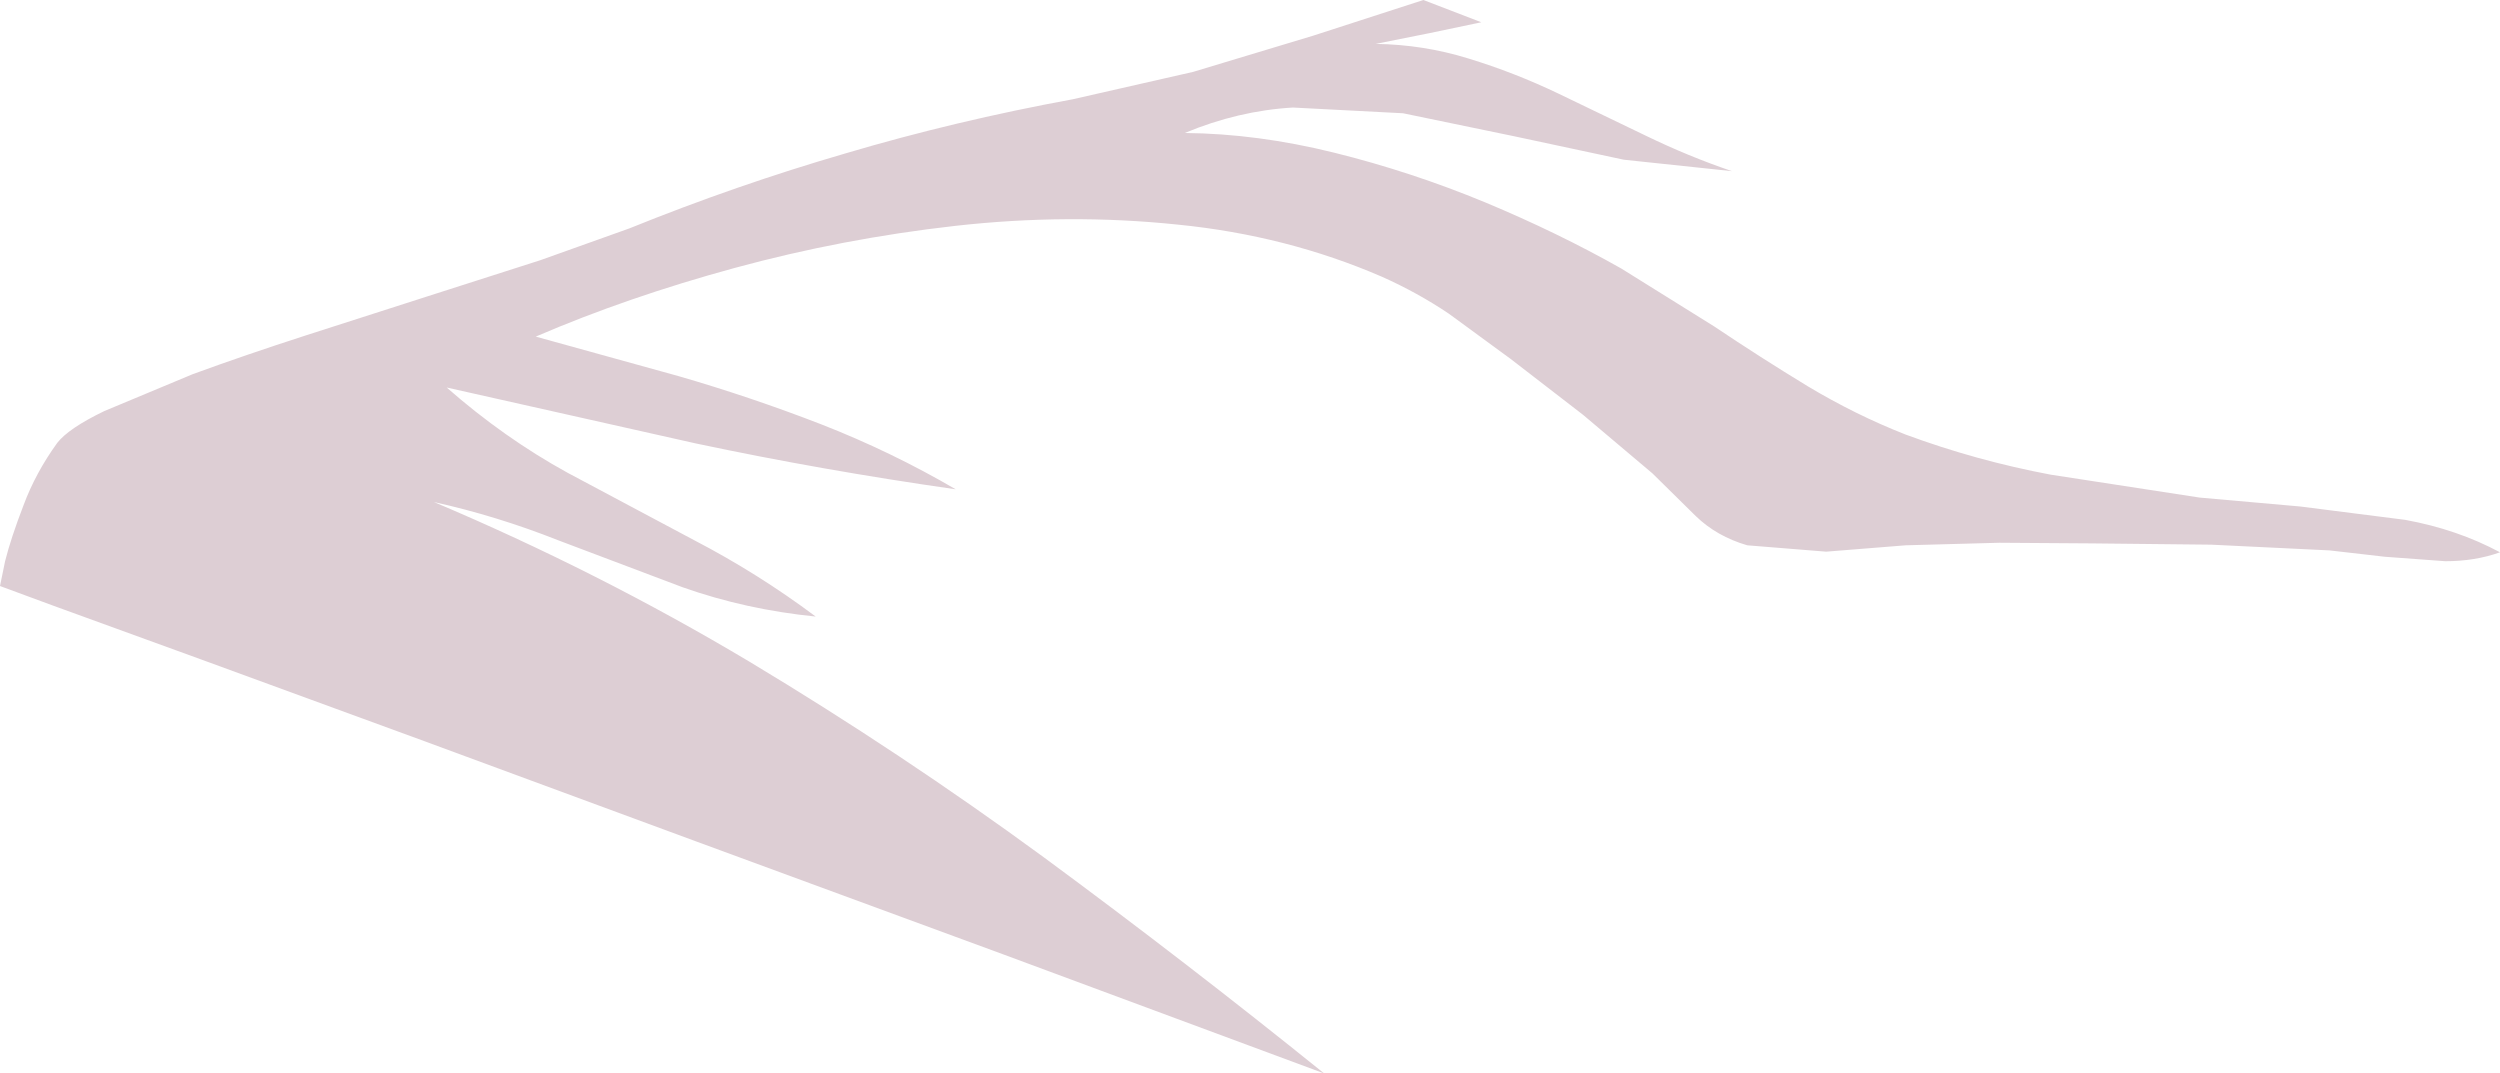 <?xml version="1.0" encoding="UTF-8" standalone="no"?>
<svg xmlns:xlink="http://www.w3.org/1999/xlink" height="84.35px" width="196.45px" xmlns="http://www.w3.org/2000/svg">
  <g transform="matrix(1.0, 0.0, 0.0, 1.0, 0.0, 0.0)">
    <path d="M172.85 39.1 L180.75 39.8 189.0 40.85 Q193.1 41.6 196.45 43.4 194.5 44.1 192.15 44.1 L187.4 43.75 183.05 43.25 173.75 42.8 164.4 42.7 157.1 42.65 149.75 42.85 143.5 43.35 137.3 42.85 Q134.9 42.15 133.25 40.55 L129.85 37.2 124.4 32.6 118.7 28.2 113.85 24.65 Q111.4 23.0 108.6 21.75 101.1 18.5 92.55 17.65 83.95 16.75 75.05 17.75 66.2 18.75 57.75 21.05 49.3 23.35 42.1 26.45 L53.3 29.55 Q59.0 31.2 64.55 33.35 70.05 35.5 75.1 38.45 64.6 36.95 54.7 34.85 L35.1 30.45 Q39.6 34.4 44.6 37.15 L54.55 42.45 Q59.55 45.05 64.1 48.45 58.6 47.9 53.65 46.15 L43.85 42.45 Q39.05 40.55 34.1 39.45 47.0 44.9 58.9 52.0 70.8 59.15 82.0 67.35 93.2 75.6 104.05 84.35 L78.85 75.0 54.65 66.1 33.1 58.15 15.75 51.8 4.2 47.6 0.0 46.05 0.4 44.1 Q0.85 42.3 1.85 39.7 2.8 37.15 4.5 34.8 5.4 33.65 8.2 32.3 L15.15 29.4 Q19.25 27.9 24.05 26.35 L33.55 23.3 42.45 20.45 49.45 17.95 Q57.85 14.55 66.45 12.05 75.05 9.5 84.3 7.8 L93.75 5.65 103.2 2.8 111.85 0.0 116.4 1.75 112.35 2.6 108.1 3.45 Q111.85 3.5 115.4 4.6 119.0 5.7 122.45 7.35 L129.3 10.65 Q132.7 12.3 136.1 13.45 L127.6 12.55 118.95 10.7 110.25 8.9 101.6 8.45 Q97.3 8.7 93.1 10.45 98.8 10.5 104.85 12.0 110.9 13.5 116.7 15.9 122.45 18.3 127.4 21.1 L134.7 25.65 Q138.35 28.1 142.05 30.35 145.8 32.6 149.75 34.15 155.3 36.2 161.15 37.3 L172.85 39.1" fill="#ddced4" fill-rule="evenodd" stroke="none"/>
  </g>
</svg>
